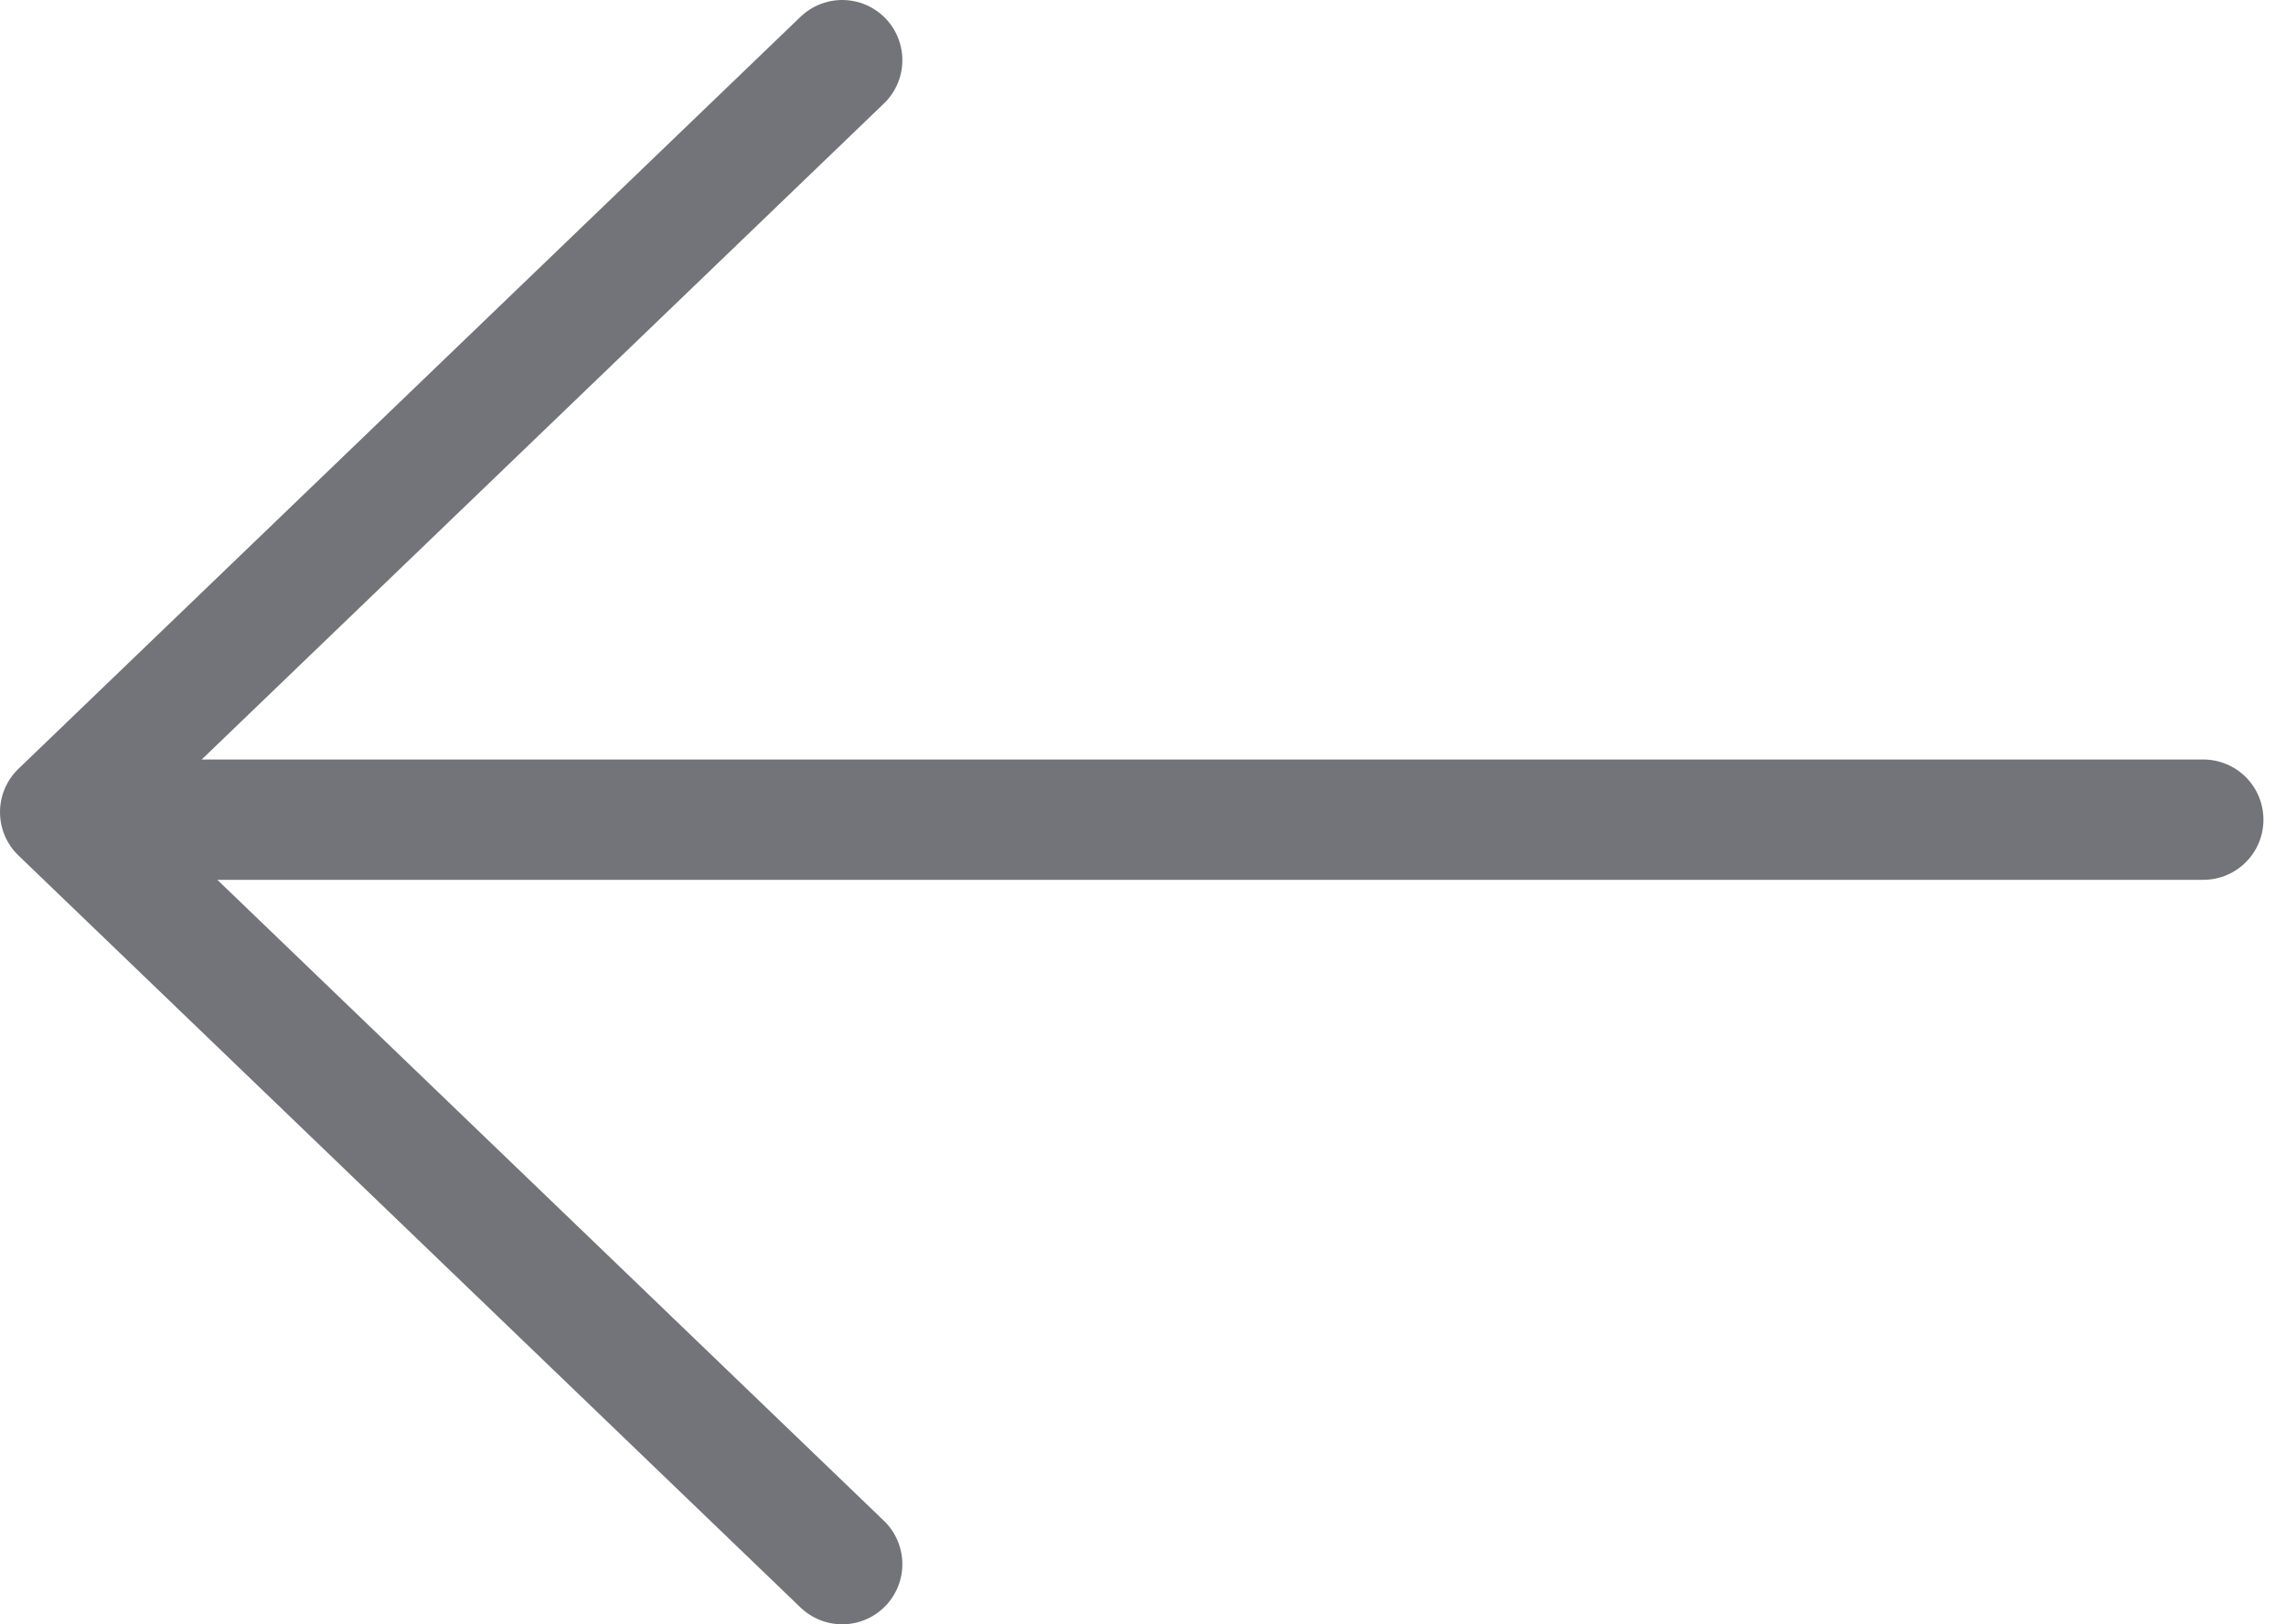 <svg width="38" height="27" viewBox="0 0 38 27" fill="none" xmlns="http://www.w3.org/2000/svg">
<path d="M36.625 13.625L1.625 13.625" stroke="#727479" stroke-width="2" stroke-linecap="round" stroke-linejoin="round"/>
<path d="M14 26L1 13.5L14 1" stroke="#727479" stroke-width="2" stroke-linecap="round" stroke-linejoin="round"/>
</svg>

